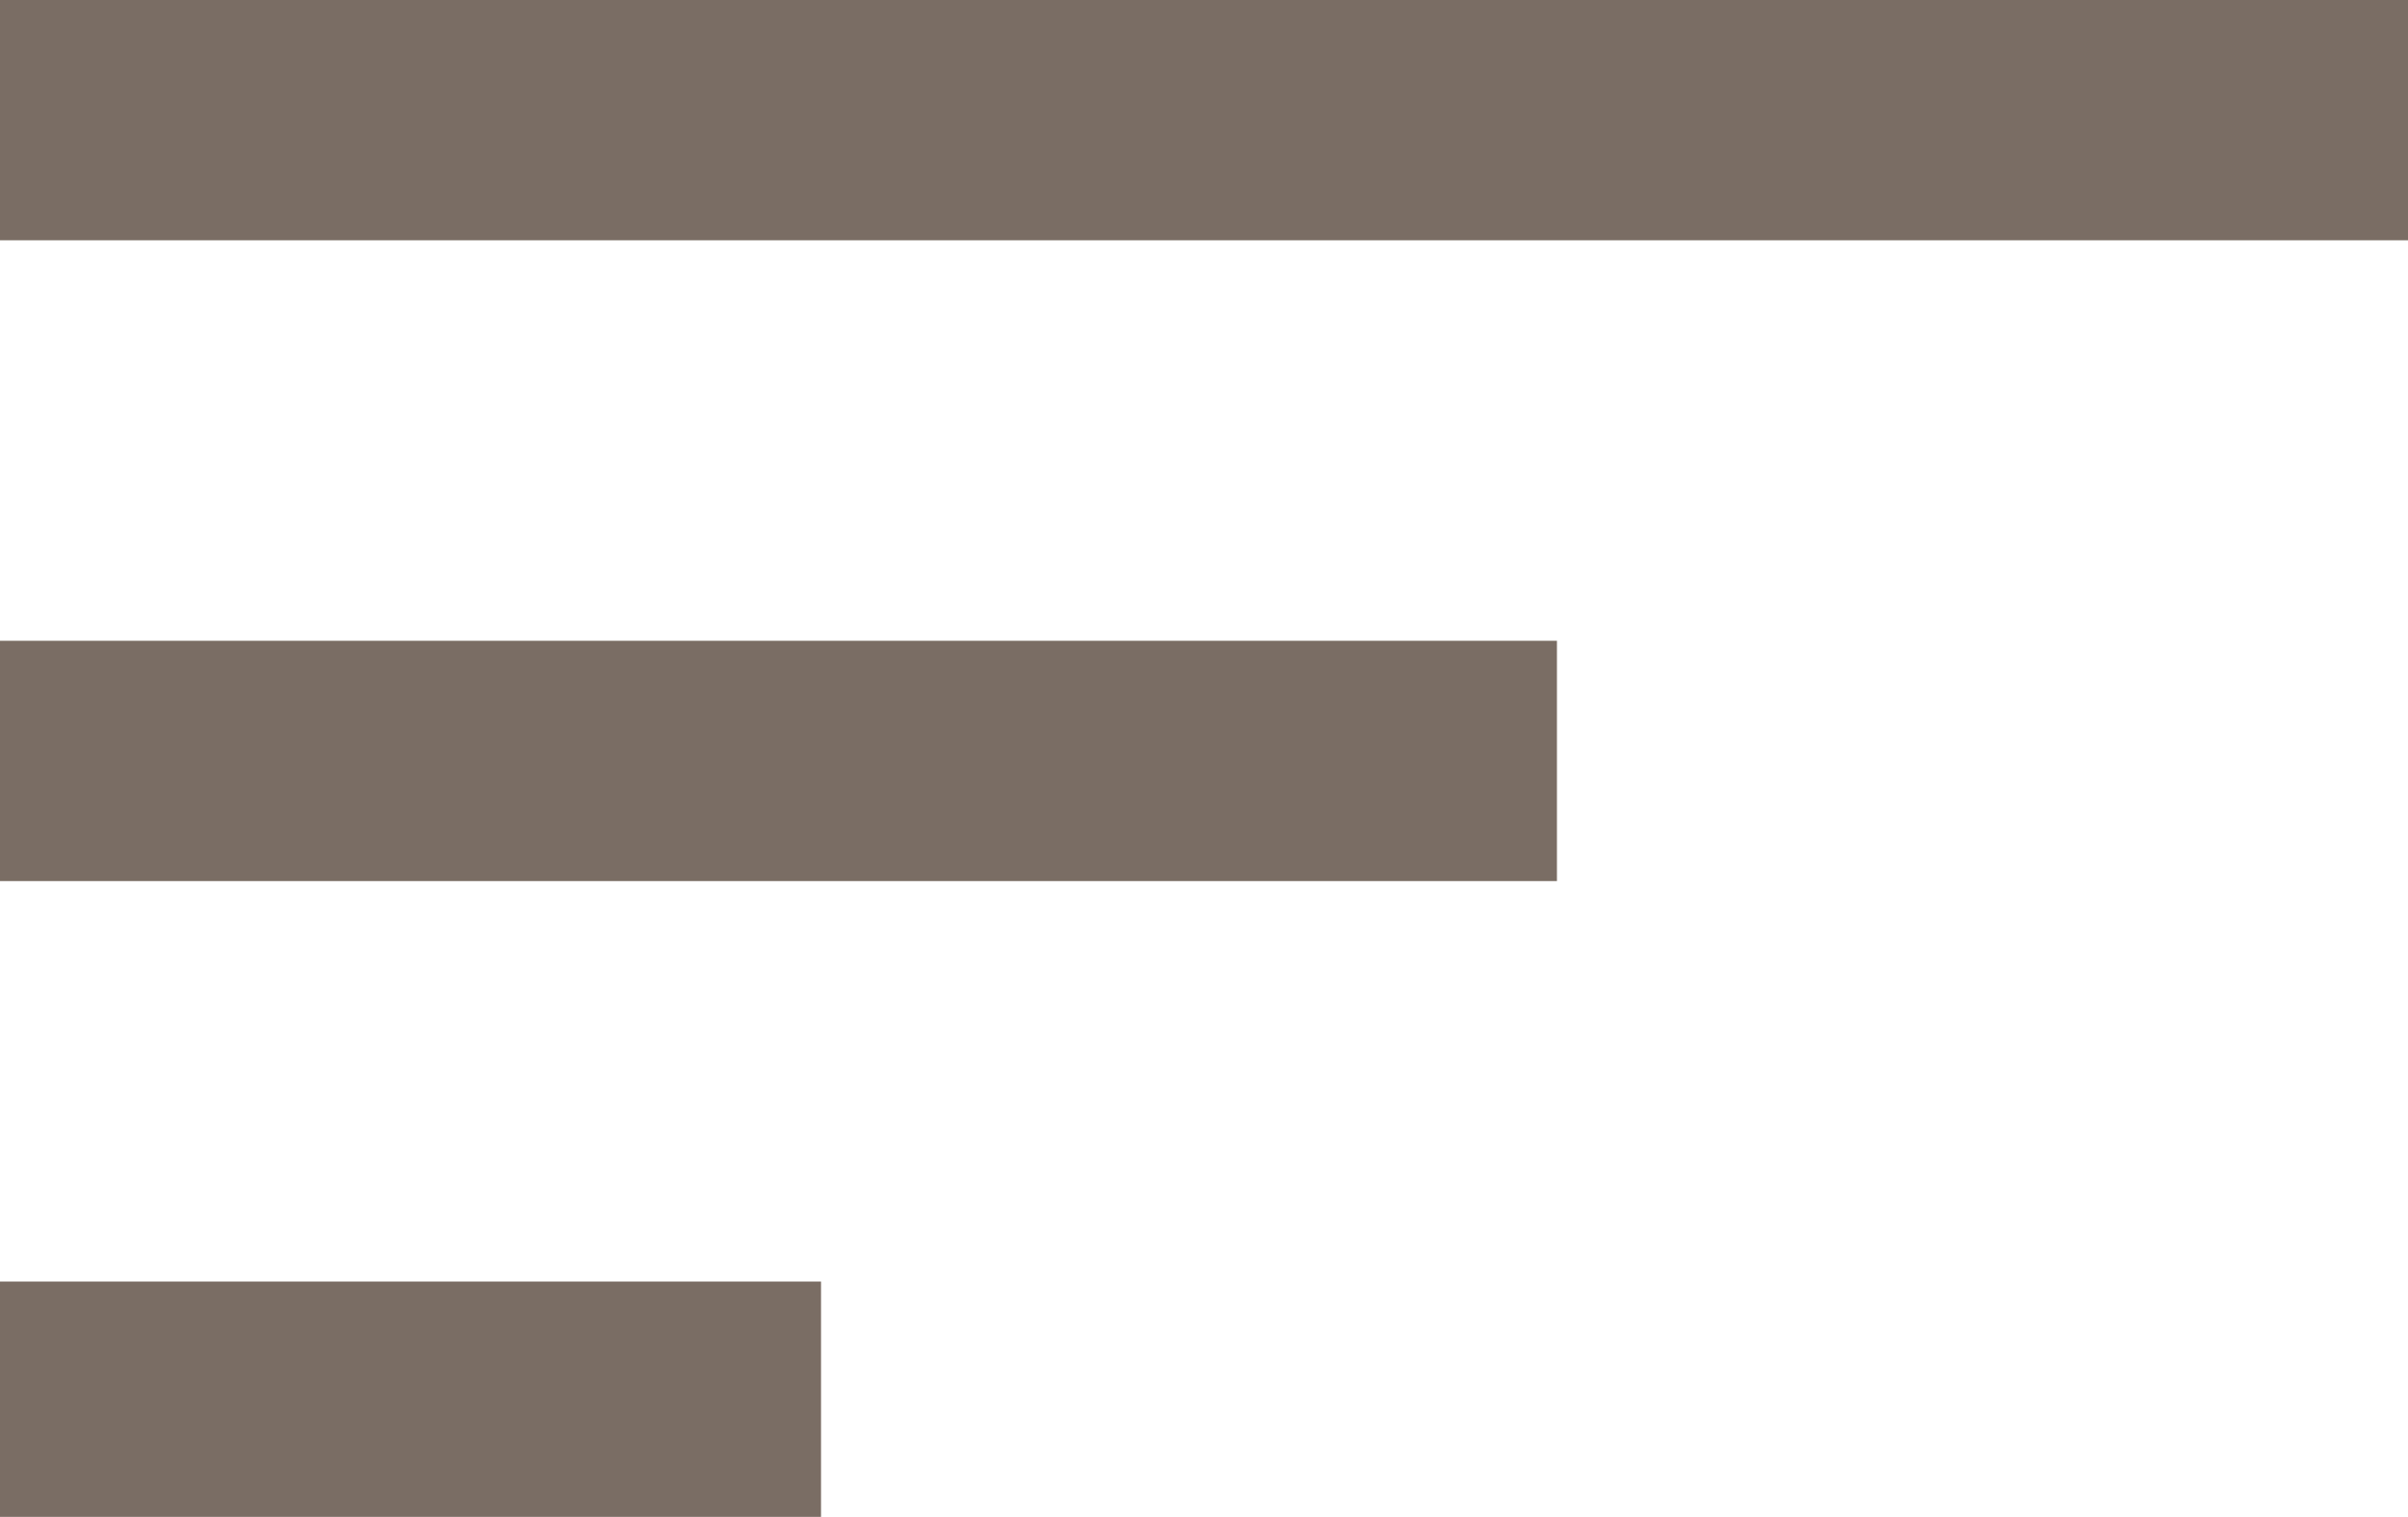 <?xml version="1.0" encoding="utf-8"?>
<!-- Generator: Adobe Illustrator 27.5.0, SVG Export Plug-In . SVG Version: 6.00 Build 0)  -->
<svg version="1.1" id="Layer_1" xmlns="http://www.w3.org/2000/svg" xmlns:xlink="http://www.w3.org/1999/xlink" x="0px" y="0px"
	 viewBox="0 0 48.1 30.3" style="enable-background:new 0 0 48.1 30.3;" xml:space="preserve">
<style type="text/css">
	.st0{fill:#7A6D64;}
</style>
<rect y="0" class="st0" width="48.1" height="4.8"/>
<rect y="12.8" class="st0" width="31.1" height="4.8"/>
<rect y="25.6" class="st0" width="16.4" height="4.8"/>
</svg>
